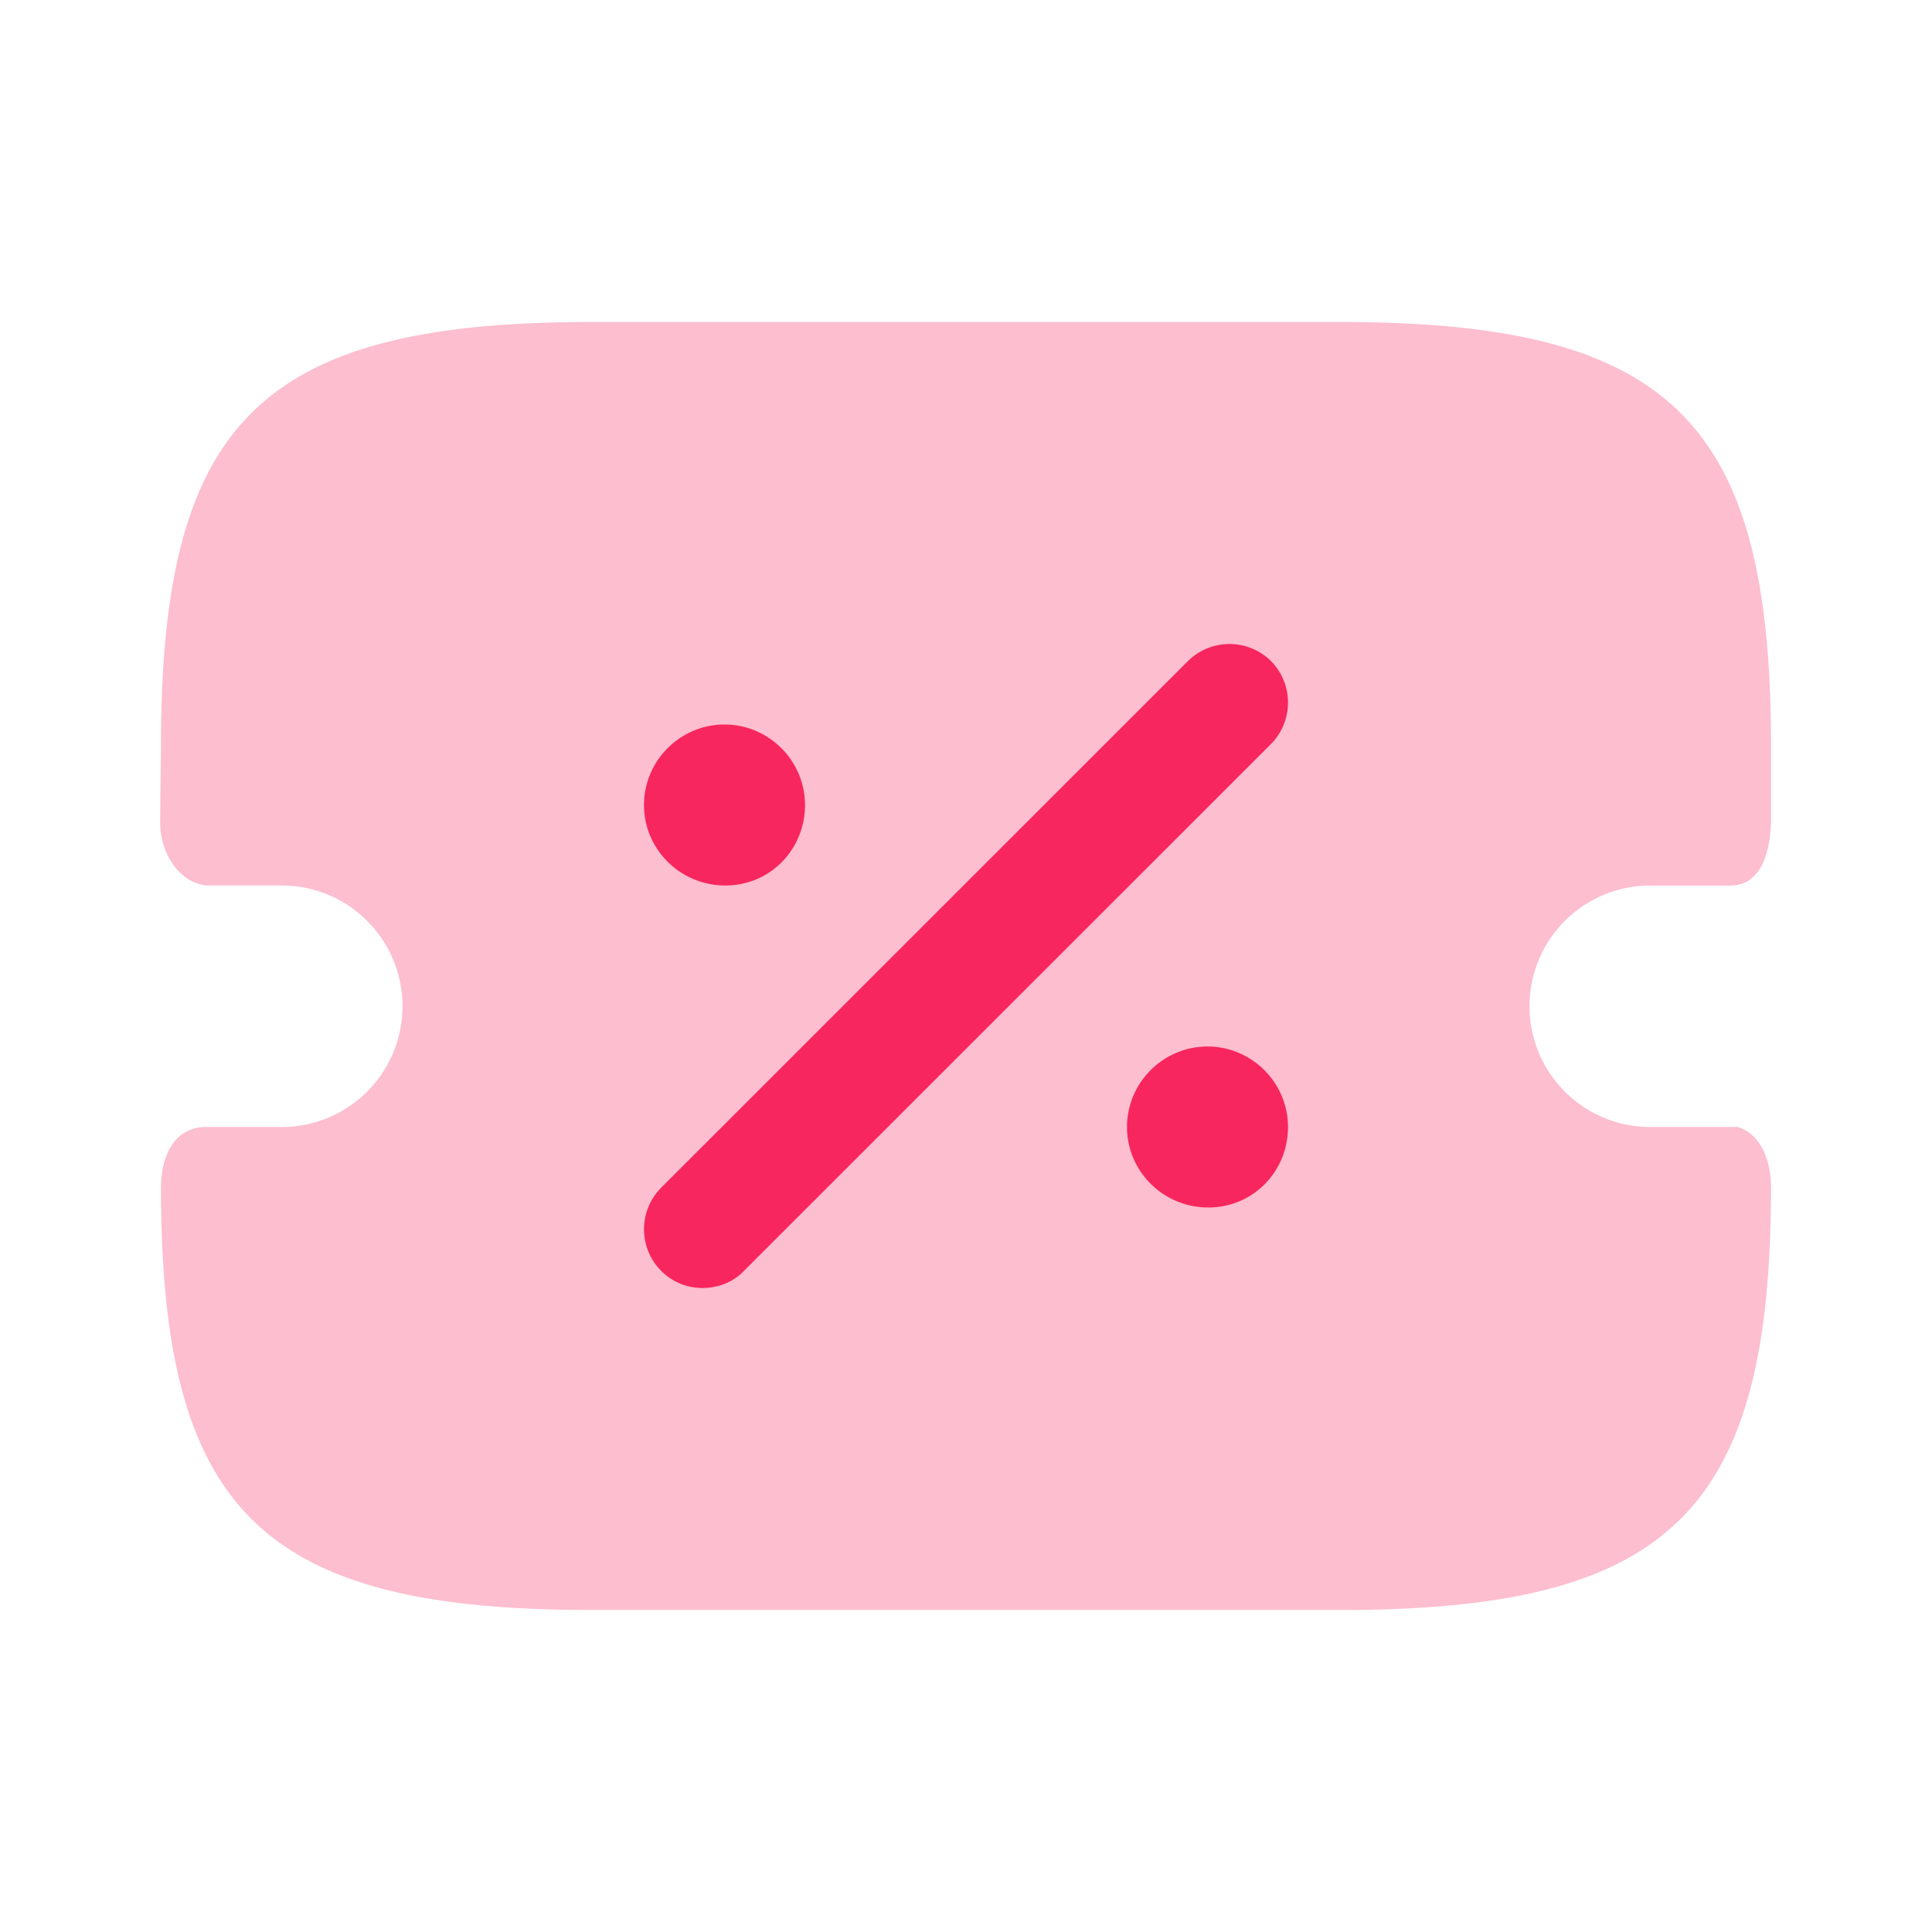 <svg xmlns="http://www.w3.org/2000/svg" width="24" height="24" fill="none"><path fill="#F8275E" d="M8.212 15.786c.145.146.33.214.515.214s.38-.068.516-.214l6.546-6.544a.734.734 0 0 0 0-1.03.734.734 0 0 0-1.032 0l-6.545 6.543a.733.733 0 0 0 0 1.031ZM9.01 11C8.45 11 8 10.55 8 10s.45-1 1-1 1 .45 1 1-.43 1-.99 1ZM15.01 15c-.56 0-1.01-.45-1.01-1s.45-1 1-1 1 .45 1 1-.43 1-.99 1Z"/><path fill="#F8275E" d="M22 10.168c0 .383-.11.832-.5.832h-1a1.5 1.5 0 0 0 0 3h1c.027 0 .054 0 .081-.002.288.084.419.416.419.747C22 18.772 20.75 20 16.65 20h-9.3C3.25 20 2 18.772 2 14.745c0-.374.16-.729.532-.745H3.5a1.5 1.5 0 0 0 0-3h-.932c-.358-.037-.579-.42-.579-.785L2 9.255C2 5.228 3.25 4 7.35 4h9.3C20.75 4 22 5.228 22 9.255v.913Z" opacity=".3"/></svg>